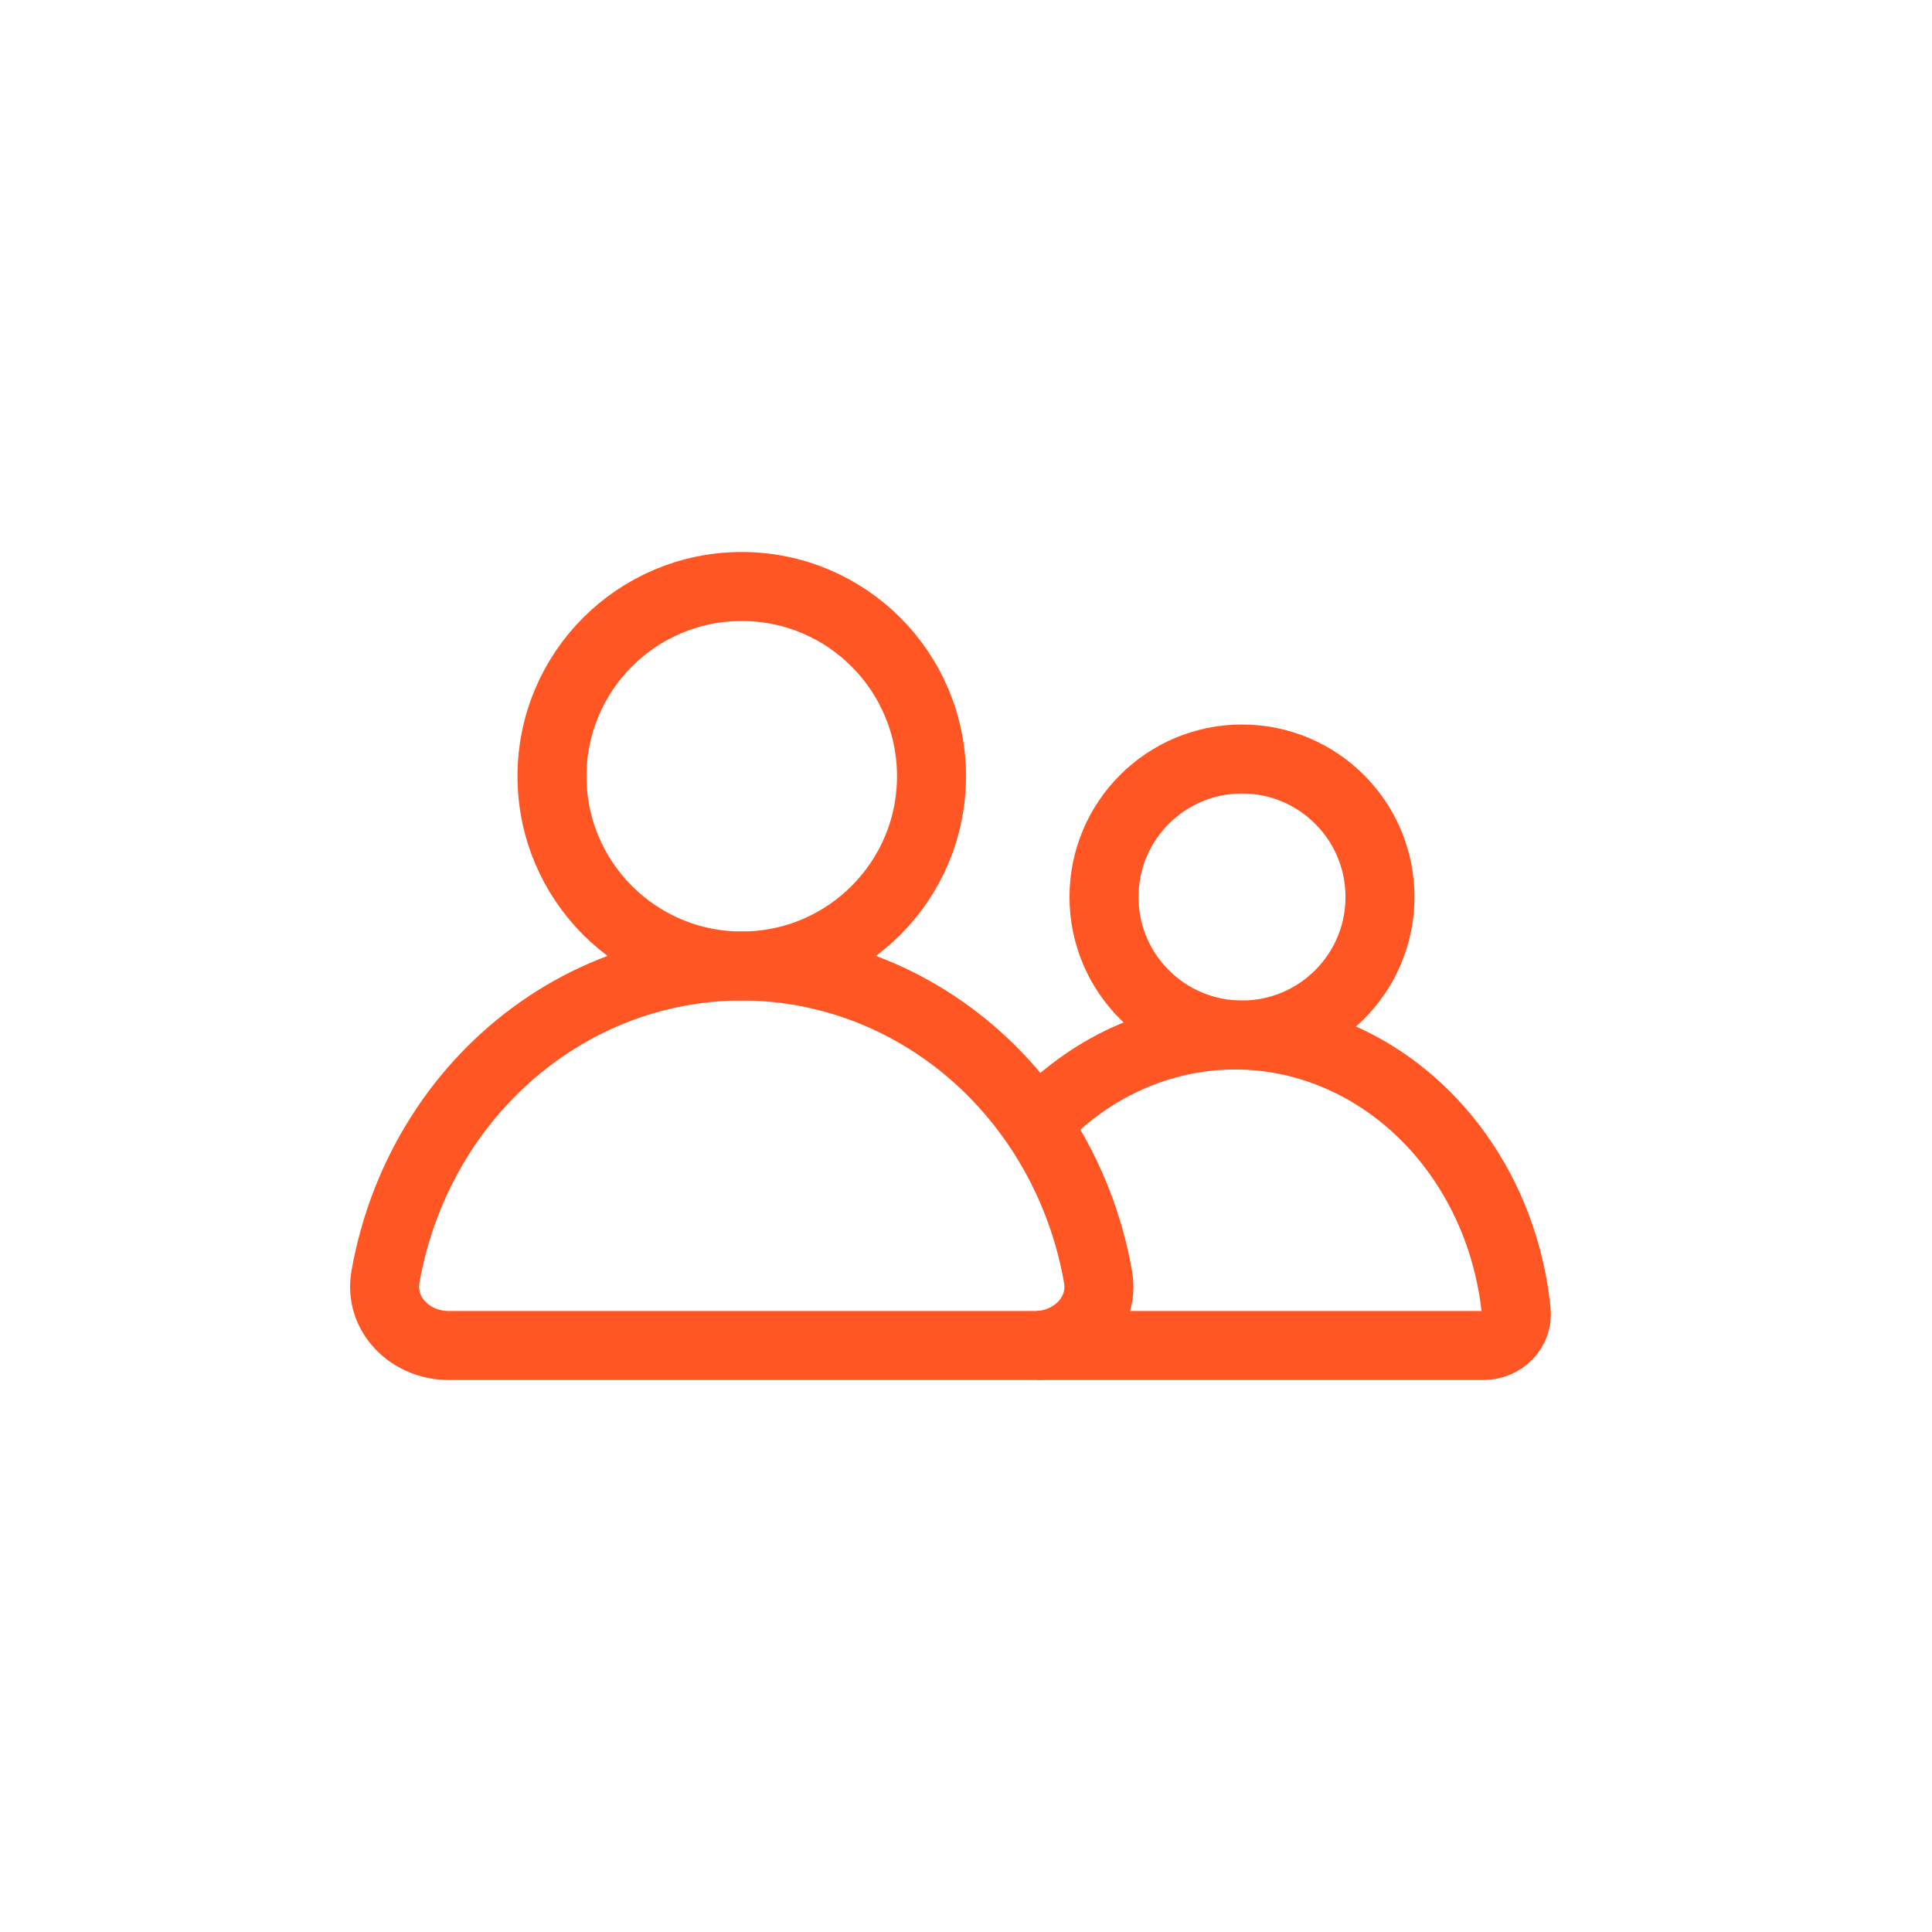 <svg width="56" height="56" viewBox="0 0 56 56" fill="none" xmlns="http://www.w3.org/2000/svg">
<circle cx="36" cy="26" r="4" stroke="#FF5624" stroke-width="2"/>
<path d="M30 32.636C30.762 31.8 31.666 31.137 32.661 30.685C33.656 30.233 34.722 30 35.799 30C36.876 30 37.942 30.233 38.937 30.685C39.932 31.137 40.836 31.8 41.598 32.636C42.359 33.472 42.964 34.464 43.376 35.556C43.671 36.339 43.864 37.163 43.949 38.002C44.005 38.551 43.552 39 43 39L30.058 39" stroke="#FF5624" stroke-width="2"/>
<circle cx="21.5" cy="22.5" r="5.5" stroke="#FF5624" stroke-width="2"/>
<path d="M30 39C31.105 39 32.018 38.098 31.827 37.01C31.694 36.251 31.484 35.507 31.201 34.791C30.673 33.456 29.9 32.243 28.925 31.222C27.95 30.2 26.792 29.39 25.518 28.837C24.244 28.285 22.879 28 21.5 28C20.121 28 18.756 28.285 17.482 28.837C16.208 29.39 15.05 30.2 14.075 31.222C13.1 32.243 12.327 33.456 11.799 34.791C11.516 35.507 11.306 36.251 11.173 37.01C10.982 38.098 11.895 39 13 39L30 39Z" stroke="#FF5624" stroke-width="2"/>
</svg>
